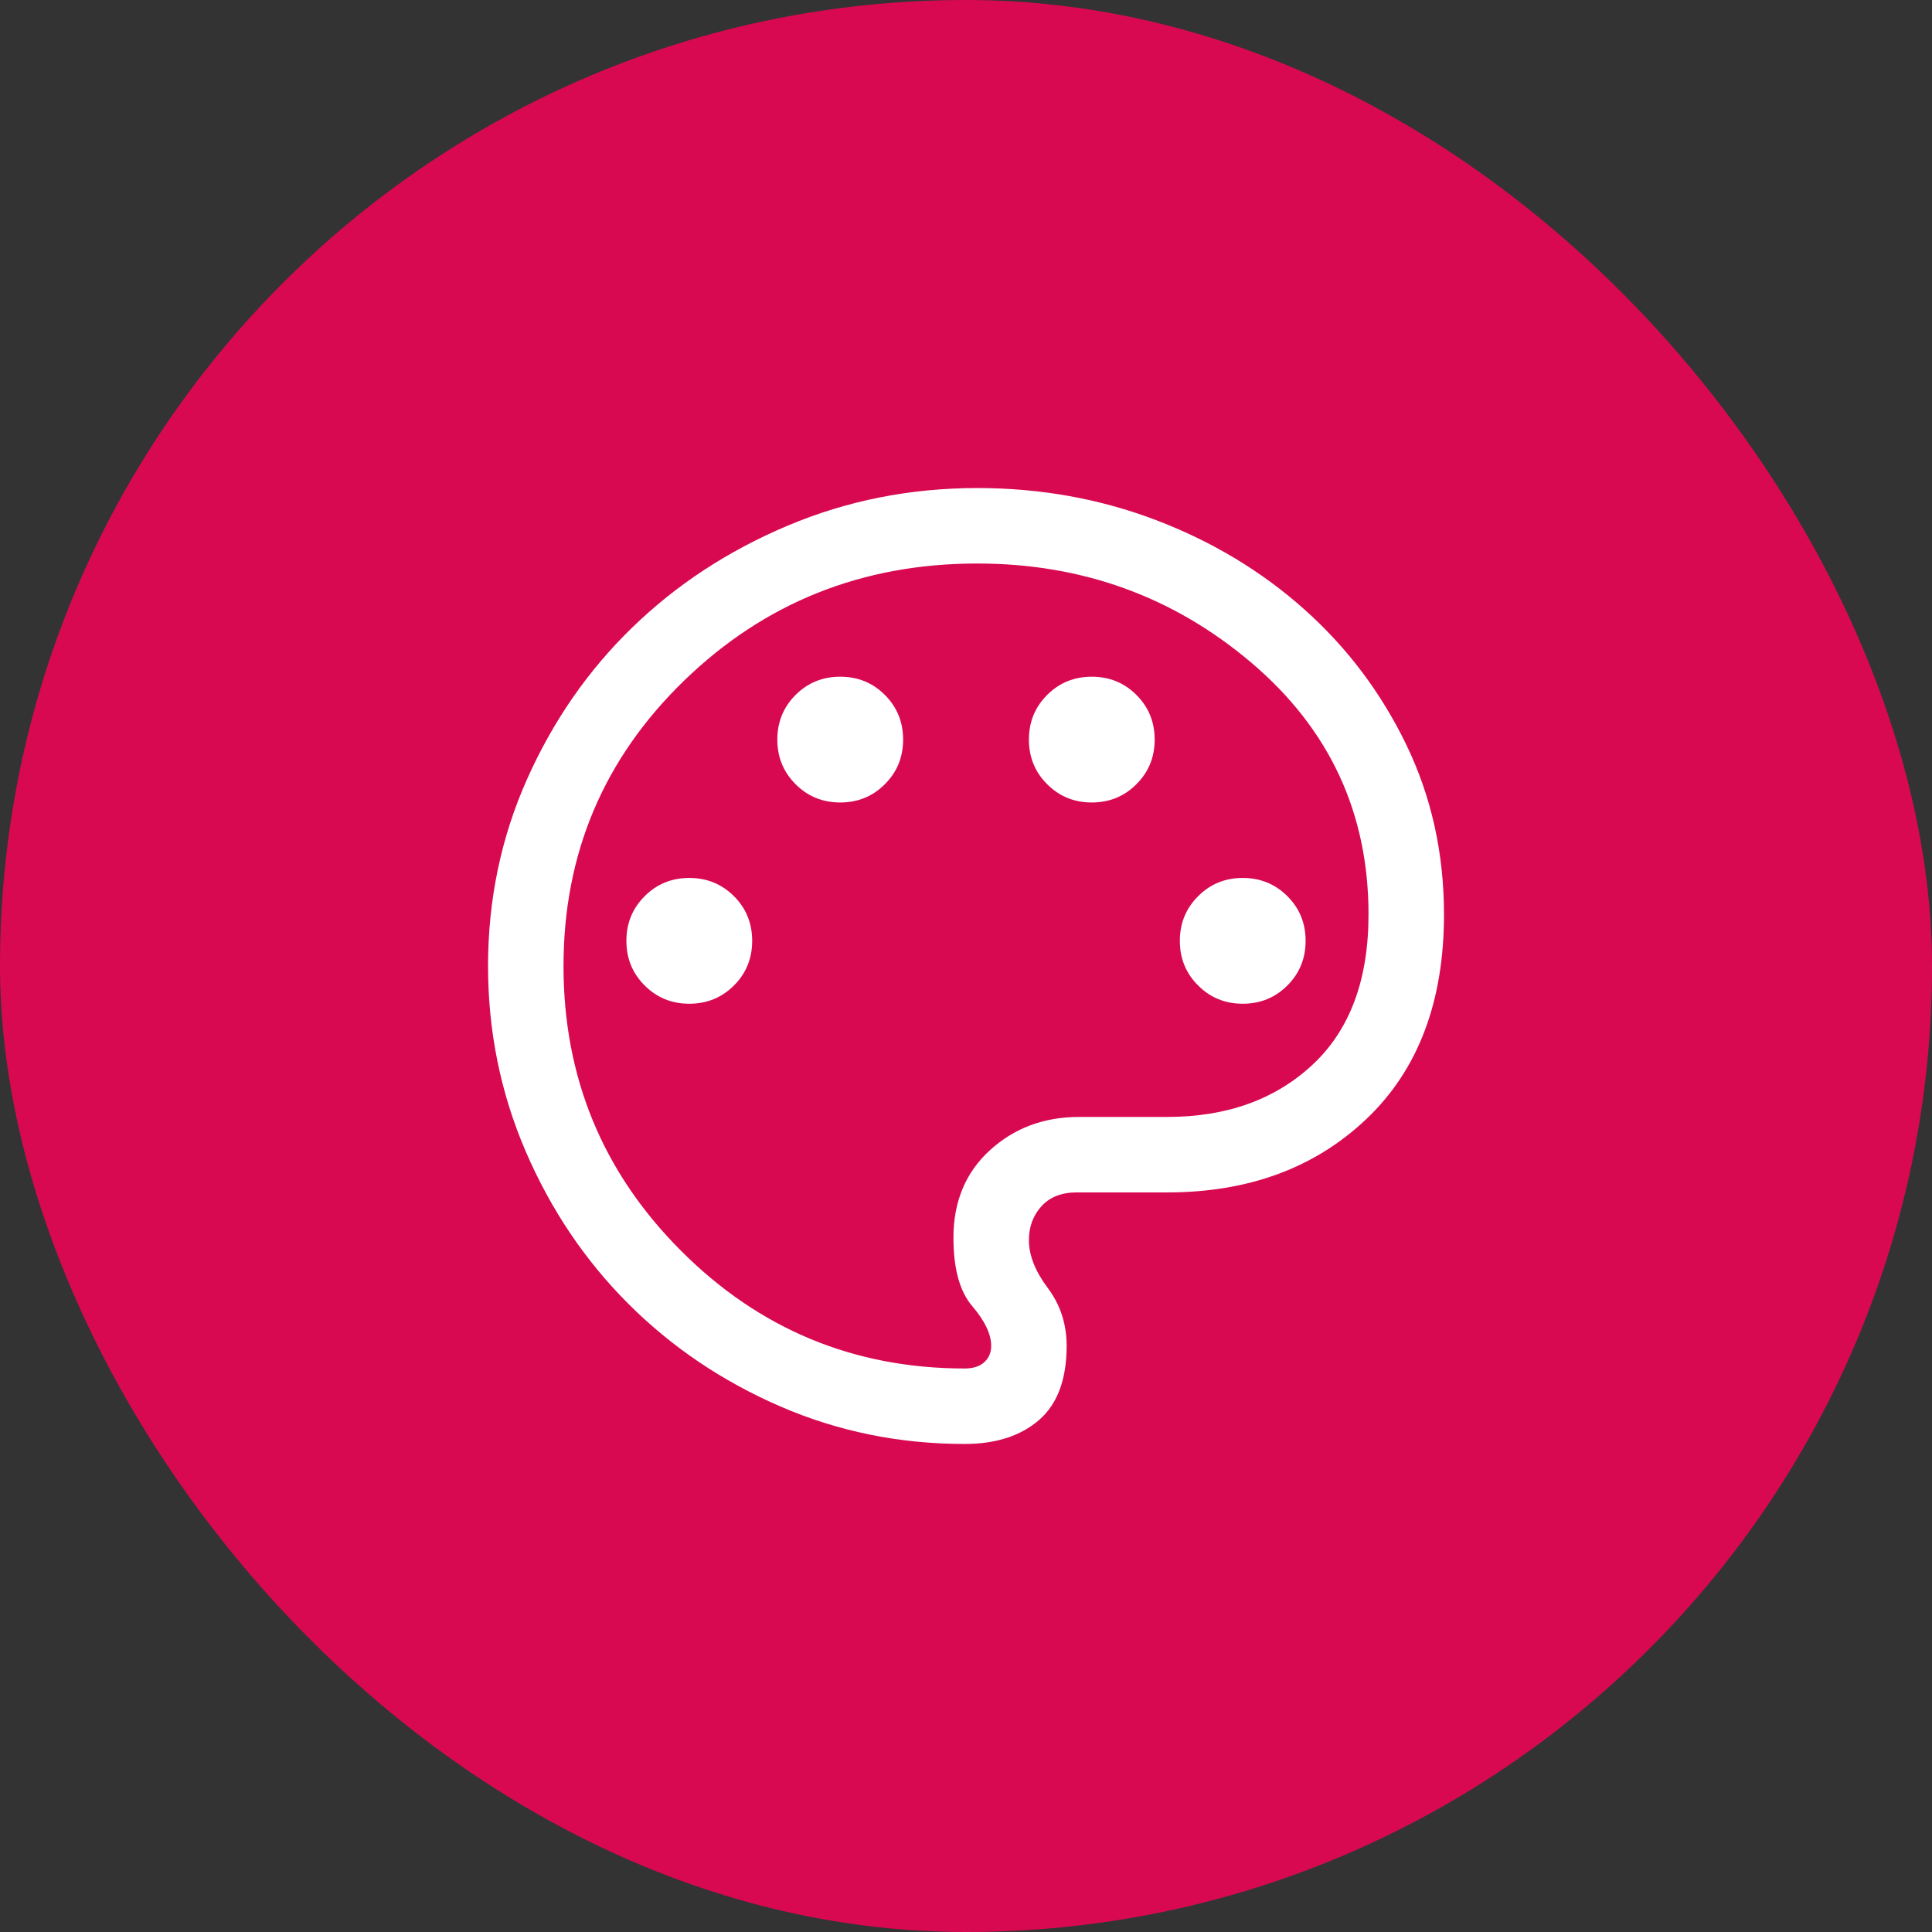 <svg width="64" height="64" viewBox="0 0 64 64" fill="none" xmlns="http://www.w3.org/2000/svg">
<rect x="0" y="0" width="64" height="64" fill="#333333" stroke="none"/>
<rect width="64" height="64" rx="32" fill="#D80951"/>
<mask id="mask0_1206_4038" style="mask-type:alpha" maskUnits="userSpaceOnUse" x="12" y="12" width="40" height="40">
<rect x="12" y="12" width="40" height="40" fill="#D9D9D9"/>
</mask>
<g mask="url(#mask0_1206_4038)">
<path d="M31.959 47.833C29.792 47.833 27.75 47.417 25.834 46.583C23.917 45.75 22.243 44.618 20.812 43.187C19.382 41.757 18.25 40.077 17.417 38.147C16.584 36.215 16.167 34.167 16.167 32C16.167 29.805 16.598 27.743 17.459 25.812C18.32 23.882 19.48 22.208 20.939 20.792C22.396 19.375 24.111 18.25 26.084 17.417C28.056 16.583 30.153 16.167 32.375 16.167C34.459 16.167 36.431 16.52 38.292 17.228C40.153 17.937 41.792 18.923 43.209 20.187C44.625 21.451 45.75 22.944 46.584 24.667C47.417 26.389 47.834 28.264 47.834 30.292C47.834 33.181 46.979 35.437 45.27 37.062C43.562 38.687 41.361 39.5 38.667 39.5H35.667C35.167 39.5 34.778 39.653 34.5 39.958C34.222 40.264 34.084 40.639 34.084 41.083C34.084 41.583 34.292 42.111 34.709 42.667C35.125 43.222 35.334 43.861 35.334 44.583C35.334 45.694 35.028 46.514 34.417 47.042C33.806 47.569 32.986 47.833 31.959 47.833ZM22.834 33.25C23.417 33.25 23.91 33.048 24.314 32.645C24.716 32.243 24.917 31.75 24.917 31.167C24.917 30.583 24.716 30.09 24.314 29.688C23.91 29.285 23.417 29.083 22.834 29.083C22.25 29.083 21.758 29.285 21.355 29.688C20.952 30.09 20.75 30.583 20.75 31.167C20.75 31.75 20.952 32.243 21.355 32.645C21.758 33.048 22.25 33.25 22.834 33.25ZM27.834 26.583C28.417 26.583 28.91 26.382 29.312 25.978C29.715 25.576 29.917 25.083 29.917 24.5C29.917 23.917 29.715 23.423 29.312 23.02C28.91 22.618 28.417 22.417 27.834 22.417C27.25 22.417 26.758 22.618 26.355 23.02C25.952 23.423 25.75 23.917 25.75 24.5C25.75 25.083 25.952 25.576 26.355 25.978C26.758 26.382 27.25 26.583 27.834 26.583ZM36.167 26.583C36.75 26.583 37.243 26.382 37.645 25.978C38.049 25.576 38.25 25.083 38.25 24.5C38.25 23.917 38.049 23.423 37.645 23.02C37.243 22.618 36.75 22.417 36.167 22.417C35.584 22.417 35.091 22.618 34.689 23.02C34.285 23.423 34.084 23.917 34.084 24.5C34.084 25.083 34.285 25.576 34.689 25.978C35.091 26.382 35.584 26.583 36.167 26.583ZM41.167 33.25C41.75 33.25 42.244 33.048 42.647 32.645C43.049 32.243 43.25 31.75 43.25 31.167C43.25 30.583 43.049 30.09 42.647 29.688C42.244 29.285 41.75 29.083 41.167 29.083C40.584 29.083 40.091 29.285 39.689 29.688C39.285 30.09 39.084 30.583 39.084 31.167C39.084 31.75 39.285 32.243 39.689 32.645C40.091 33.048 40.584 33.25 41.167 33.25ZM31.959 45.333C32.236 45.333 32.452 45.264 32.605 45.125C32.758 44.986 32.834 44.806 32.834 44.583C32.834 44.194 32.625 43.757 32.209 43.27C31.792 42.784 31.584 42.028 31.584 41C31.584 39.806 31.986 38.84 32.792 38.103C33.597 37.368 34.584 37 35.75 37H38.667C40.639 37 42.244 36.423 43.48 35.27C44.716 34.118 45.334 32.458 45.334 30.292C45.334 26.93 44.042 24.153 41.459 21.958C38.875 19.764 35.847 18.667 32.375 18.667C28.57 18.667 25.334 19.958 22.667 22.542C20 25.125 18.667 28.278 18.667 32C18.667 35.694 19.966 38.84 22.564 41.438C25.16 44.035 28.292 45.333 31.959 45.333Z" fill="white"/>
</g>
</svg>
